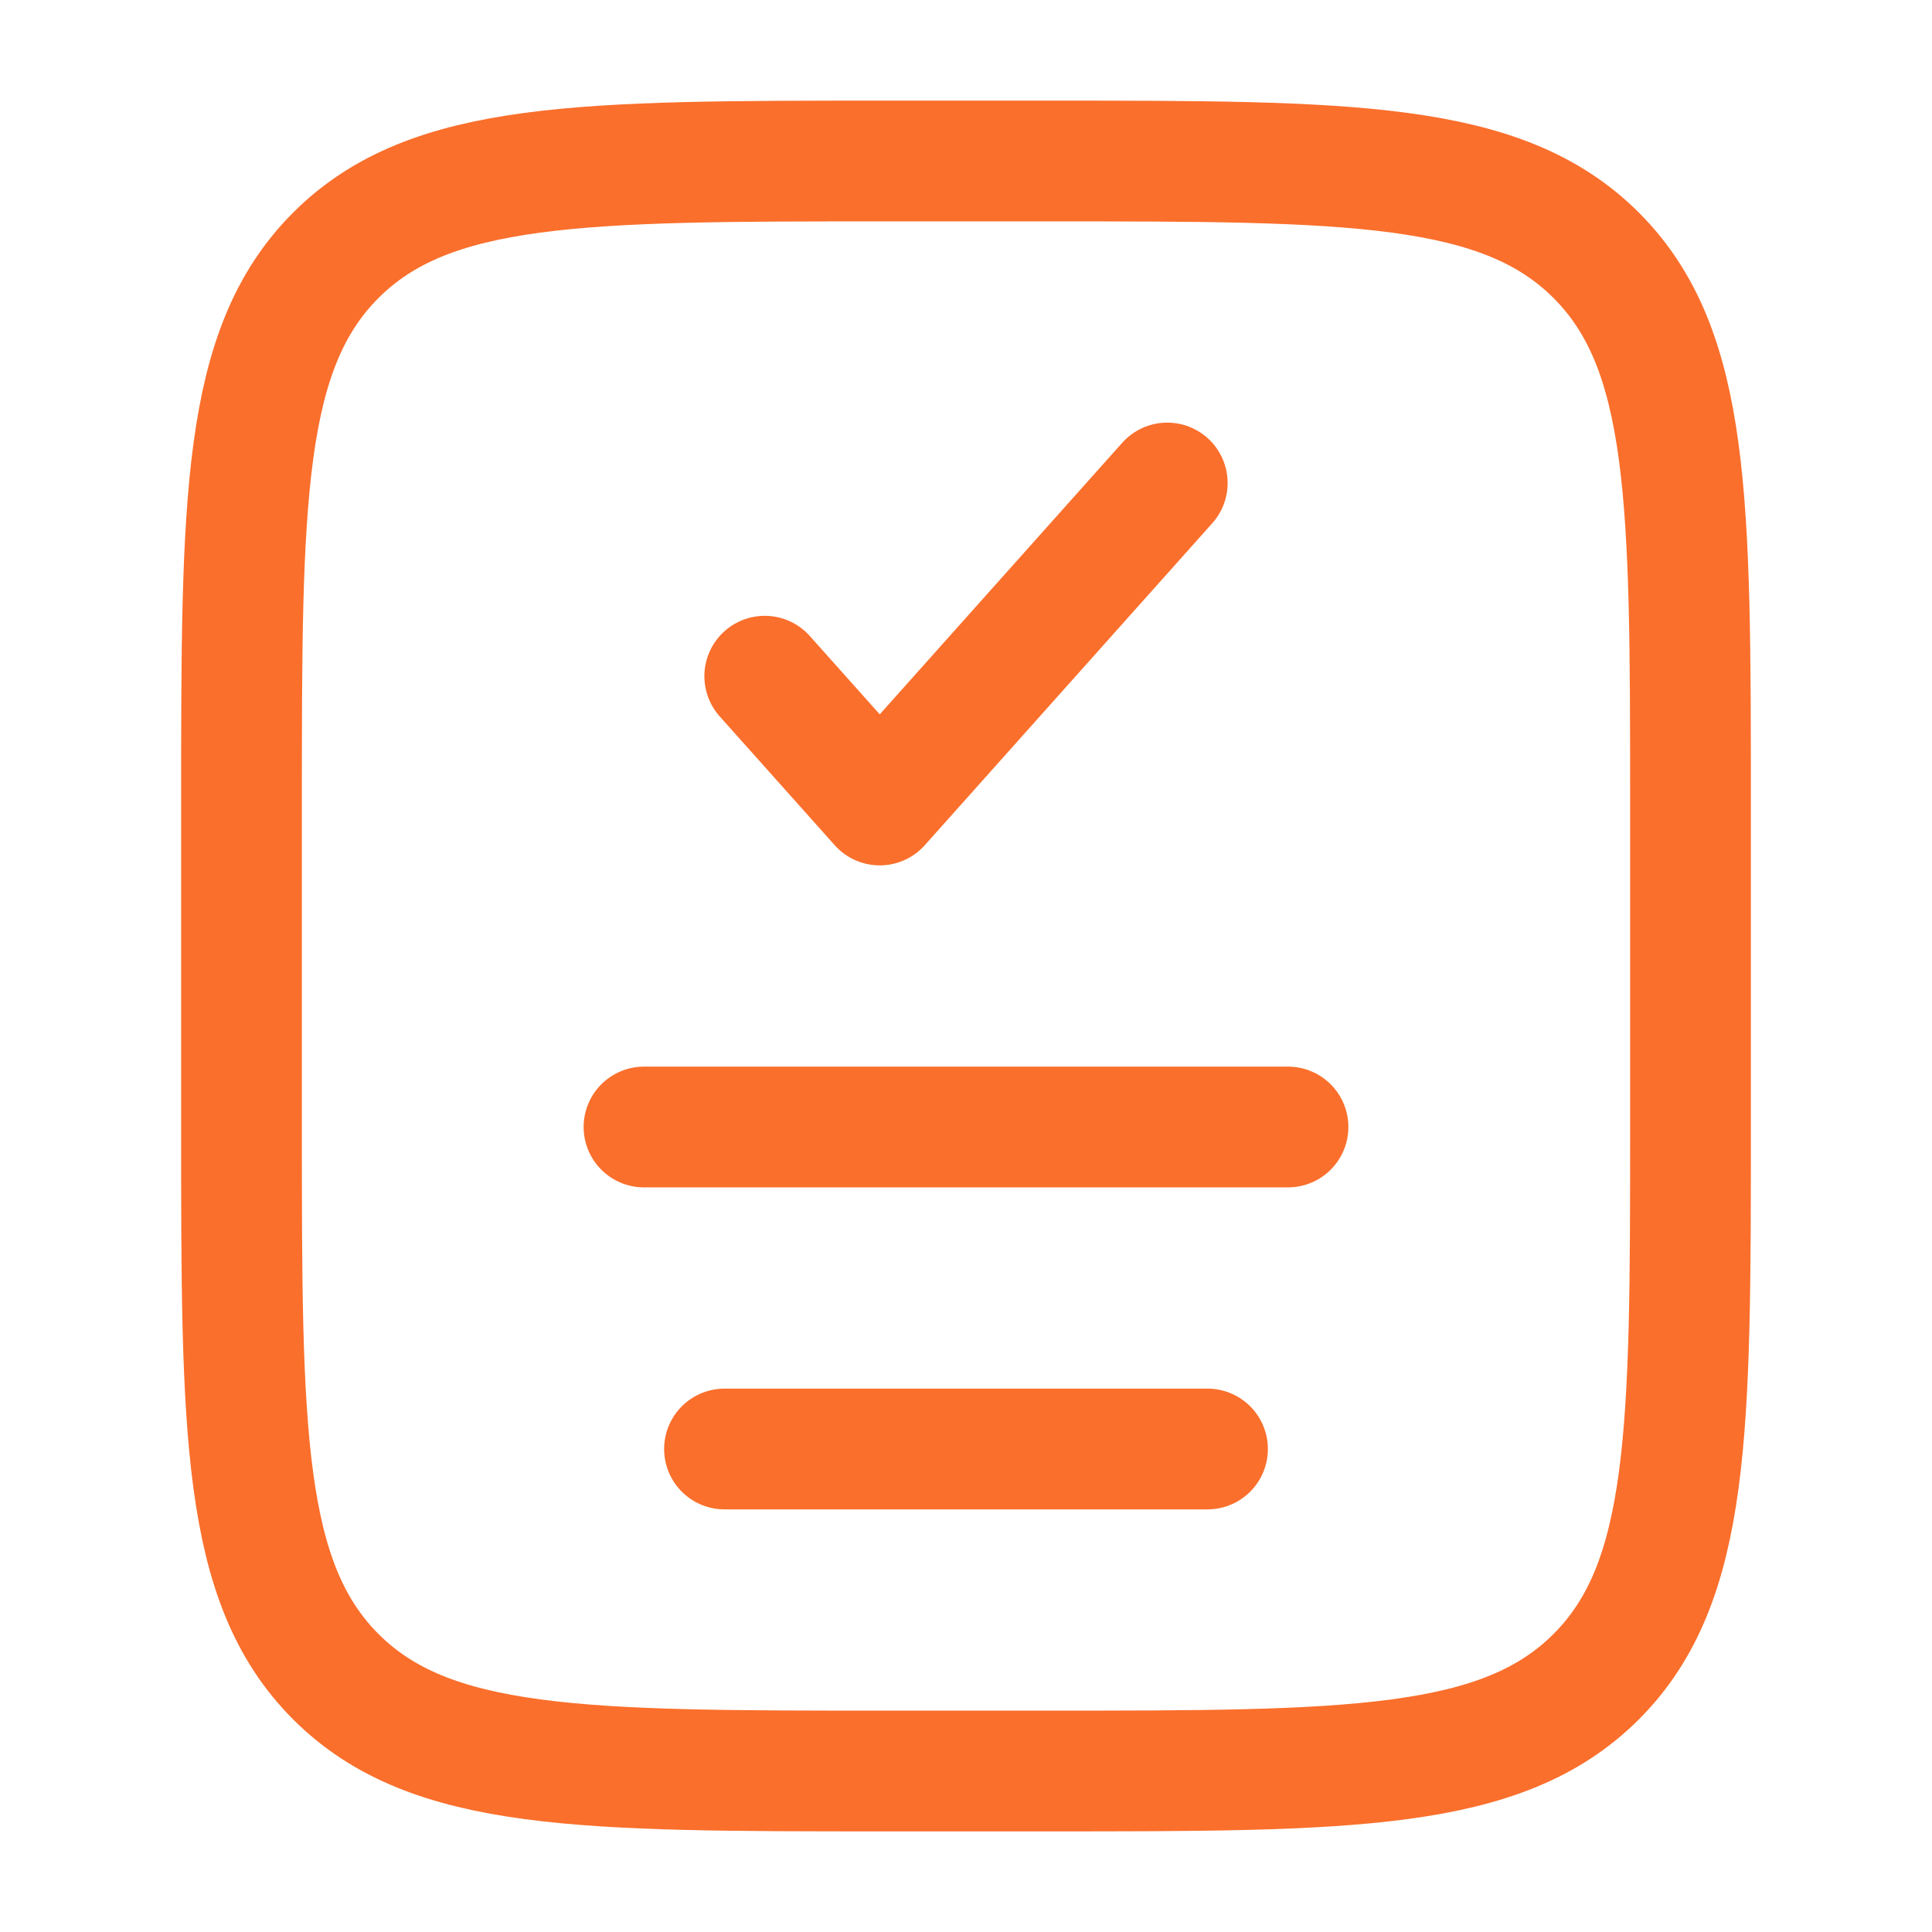 <svg width="48" height="48" viewBox="0 0 48 48" fill="none" xmlns="http://www.w3.org/2000/svg">
<path d="M6 20C6 12.457 6 8.686 8.343 6.343C10.686 4 14.457 4 22 4H26C33.542 4 37.313 4 39.657 6.343C42 8.686 42 12.457 42 20V28C42 35.542 42 39.313 39.657 41.657C37.313 44 33.542 44 26 44H22C14.457 44 10.686 44 8.343 41.657C6 39.313 6 35.542 6 28V20Z" stroke="#FA6F2C" stroke-width="3"/>
<path d="M16 28H32" stroke="#FA6F2C" stroke-width="3" stroke-linecap="round"/>
<path d="M18 36H30" stroke="#FA6F2C" stroke-width="3" stroke-linecap="round"/>
<path d="M19 16.8L21.857 20L29 12" stroke="#FA6F2C" stroke-width="3" stroke-linecap="round" stroke-linejoin="round"/>
</svg>
